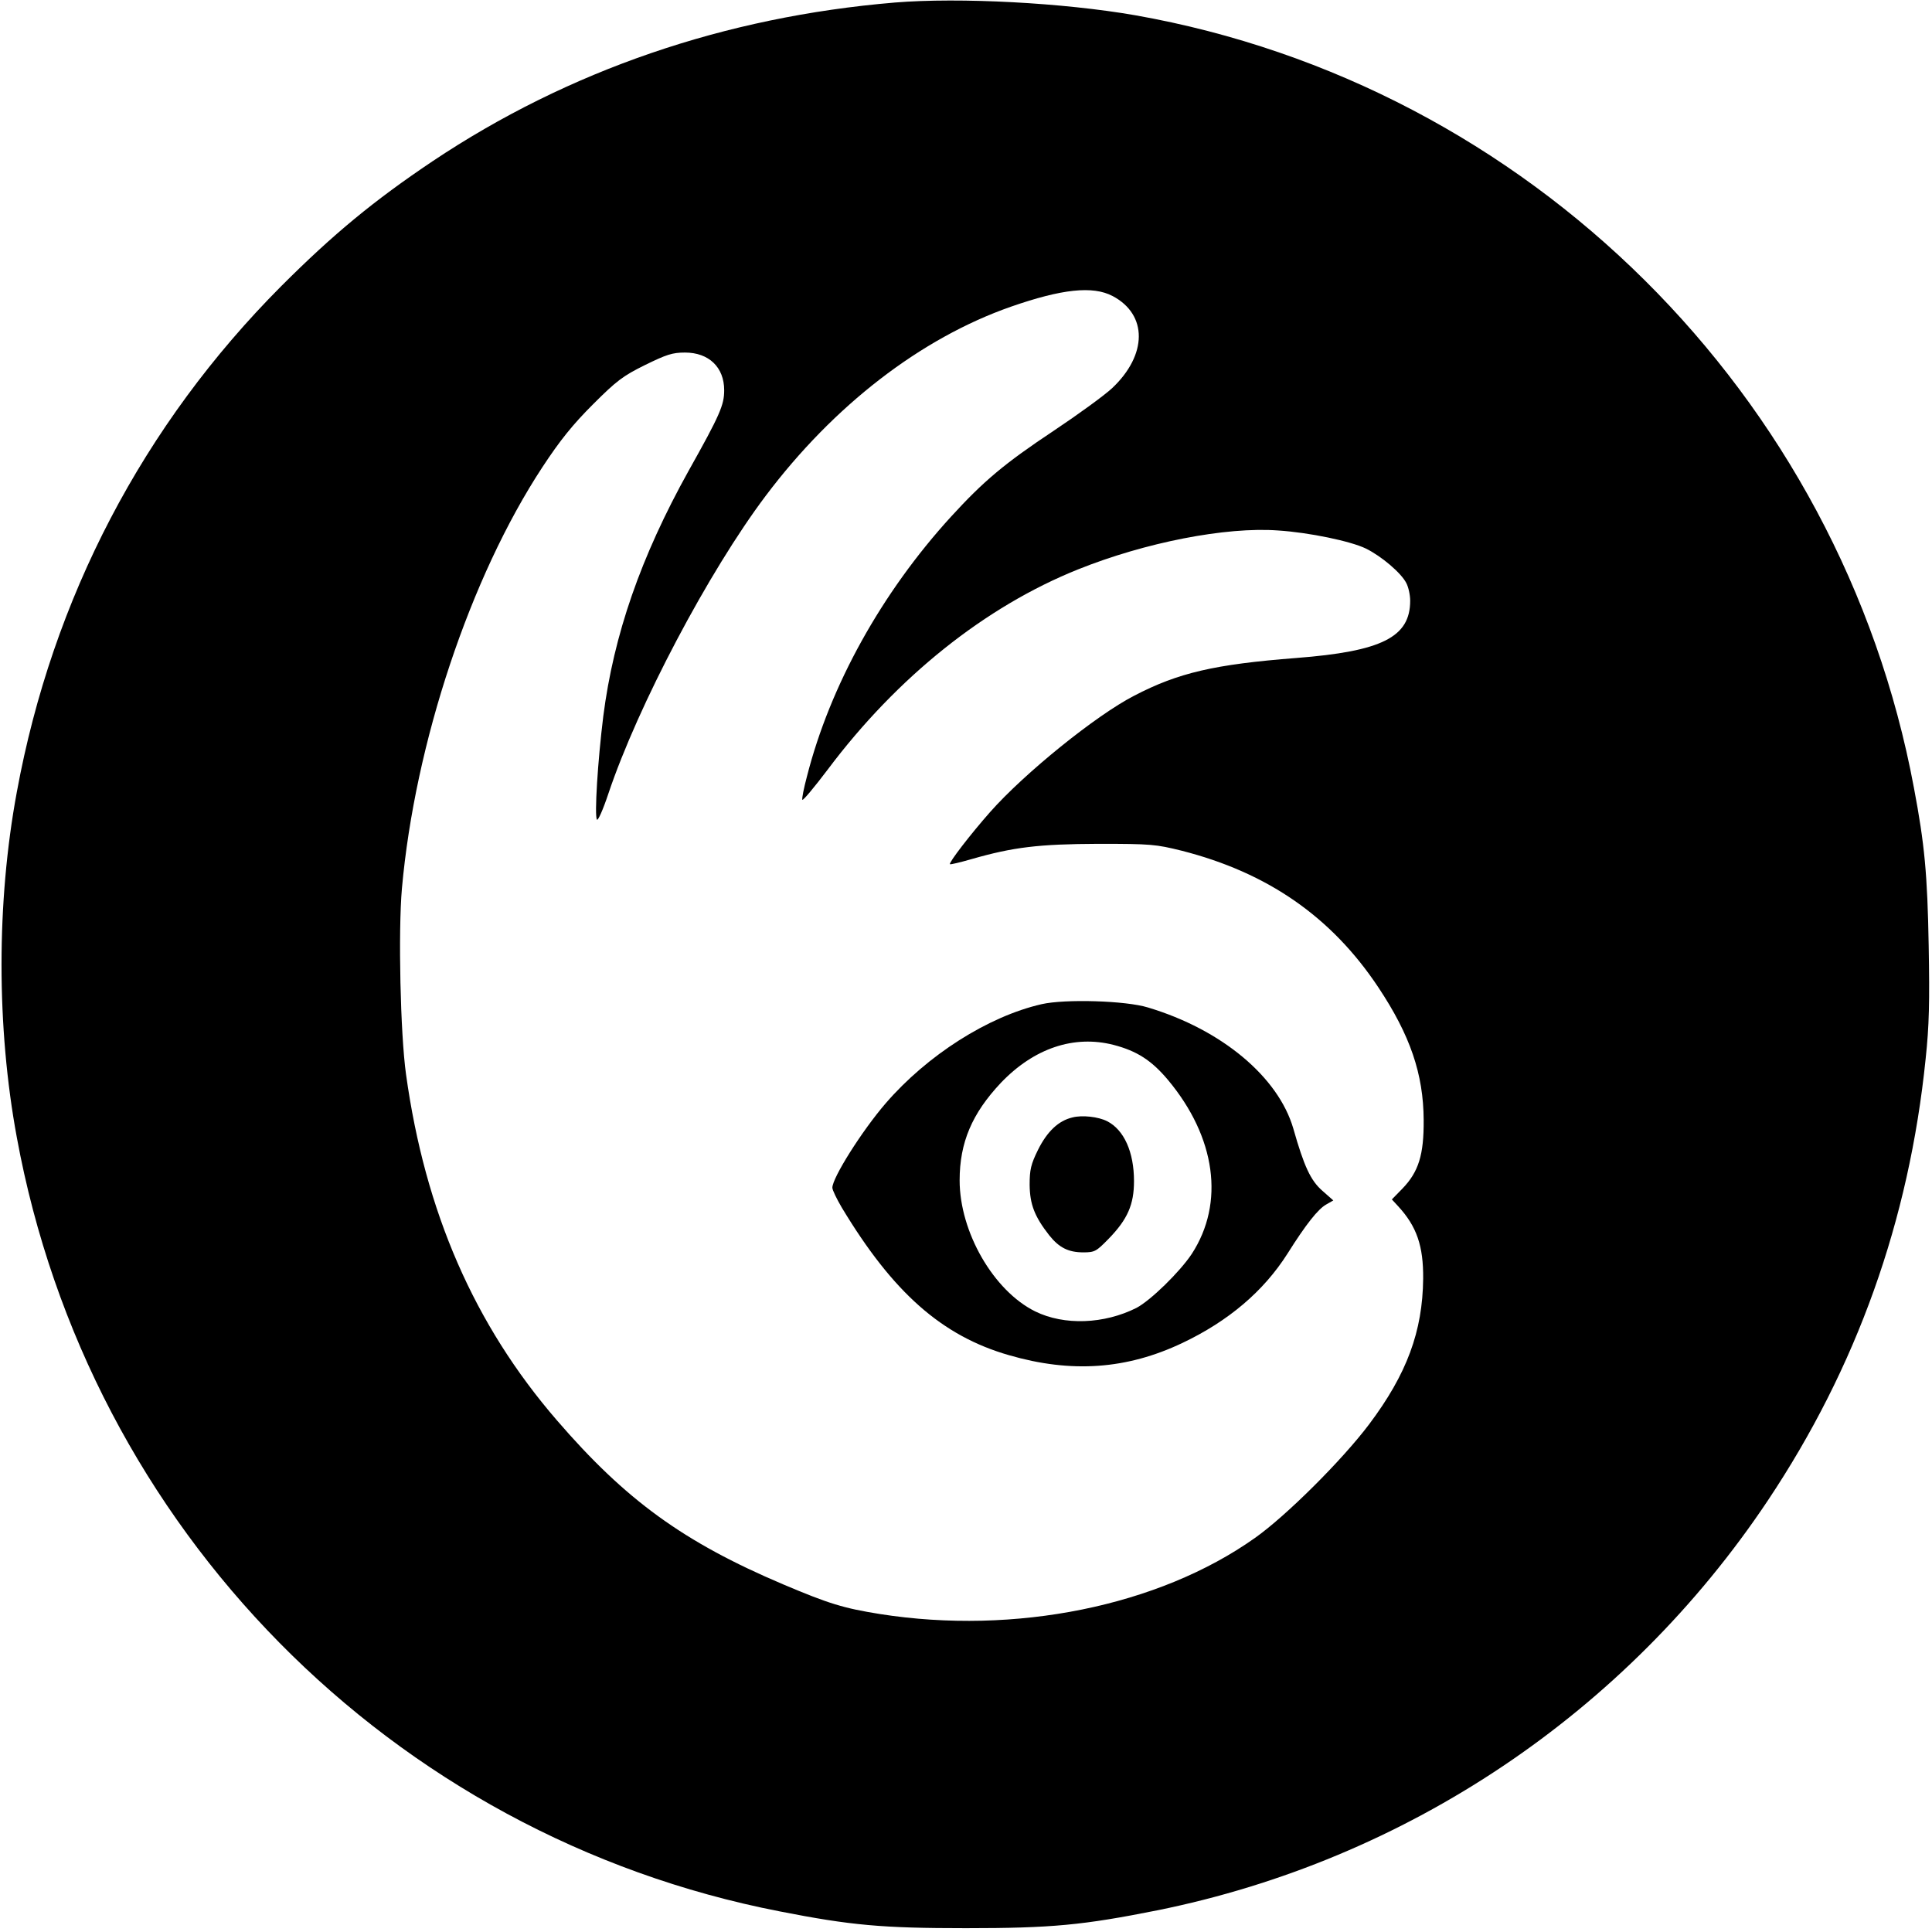 <?xml version="1.0" standalone="no"?>
<!DOCTYPE svg PUBLIC "-//W3C//DTD SVG 20010904//EN"
 "http://www.w3.org/TR/2001/REC-SVG-20010904/DTD/svg10.dtd">
<svg version="1.0" xmlns="http://www.w3.org/2000/svg"
 width="759pt" height="759pt" viewBox="0 0 759 759"
 preserveAspectRatio="xMidYMid meet">
<g transform="translate(0,759) scale(0.1,-0.1)"
fill="#000000" stroke="none">
<path d="M3515 7580 c-668 -56 -1282 -267 -1815 -623 -231 -155 -390 -286
-595 -491 -542 -544 -899 -1225 -1039 -1988 -80 -432 -80 -923 0 -1356 282
-1538 1471 -2744 2997 -3041 280 -55 403 -66 732 -66 337 0 460 12 751 70 980
198 1842 776 2399 1610 349 523 555 1099 620 1735 14 131 16 223 12 445 -5
281 -16 398 -58 620 -288 1545 -1514 2762 -3059 3035 -281 49 -689 71 -945 50z
m856 -1153 c138 -73 137 -231 -2 -362 -30 -28 -133 -103 -229 -167 -194 -129
-275 -197 -404 -338 -272 -298 -475 -663 -566 -1021 -12 -45 -20 -85 -18 -91
2 -5 47 49 100 119 273 364 619 640 983 786 264 106 581 168 786 153 123 -8
285 -42 345 -71 61 -30 139 -96 159 -136 8 -15 15 -46 15 -69 0 -143 -111
-199 -448 -225 -321 -25 -463 -58 -636 -148 -150 -77 -432 -305 -567 -458 -76
-86 -163 -199 -157 -204 2 -2 40 7 85 20 164 47 263 59 498 60 207 0 226 -2
327 -27 338 -86 589 -260 773 -537 125 -188 177 -340 178 -521 1 -137 -20
-204 -84 -270 l-41 -42 24 -26 c74 -80 100 -157 99 -285 -2 -207 -64 -375
-212 -572 -106 -141 -327 -361 -449 -447 -378 -268 -943 -382 -1472 -299 -144
23 -200 40 -382 117 -391 166 -618 331 -888 644 -325 376 -518 819 -593 1360
-22 158 -31 560 -16 730 51 570 268 1223 552 1655 69 105 119 167 198 246 93
93 118 112 205 155 84 41 107 49 157 49 94 0 154 -58 154 -148 0 -58 -16 -96
-140 -317 -188 -338 -294 -644 -335 -964 -22 -178 -35 -389 -25 -406 4 -6 24
39 45 102 116 346 395 874 618 1170 267 355 609 619 963 743 201 70 322 83
400 42z"/>
<path d="M4092 3645 c-210 -48 -449 -200 -613 -390 -93 -108 -209 -292 -209
-331 0 -9 17 -44 37 -78 201 -334 393 -504 657 -580 245 -71 462 -56 681 48
181 86 319 203 413 351 73 116 120 175 152 193 l28 16 -43 38 c-46 40 -72 96
-114 244 -59 203 -281 389 -571 476 -87 27 -326 34 -418 13z m283 -160 c92
-24 149 -61 213 -137 189 -226 224 -484 94 -684 -47 -71 -162 -183 -217 -212
-127 -64 -284 -70 -398 -14 -164 81 -297 312 -297 515 0 149 49 263 162 383
130 136 287 189 443 149z"/>
<path d="M4213 3200 c-55 -13 -99 -55 -135 -127 -28 -57 -33 -78 -33 -138 1
-76 19 -124 77 -198 39 -49 76 -67 134 -67 45 0 51 4 99 53 75 77 100 135 100
227 0 114 -39 201 -105 235 -35 18 -99 25 -137 15z"/>
</g>
</svg>
